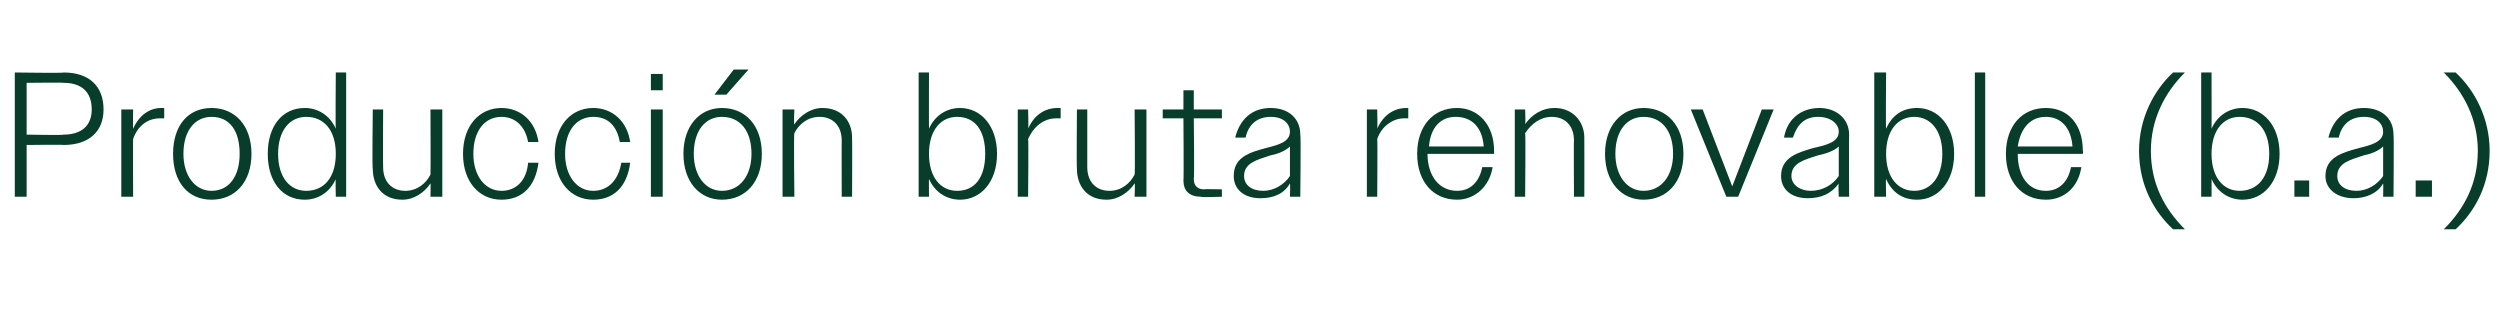 <?xml version="1.0" standalone="no"?><!DOCTYPE svg PUBLIC "-//W3C//DTD SVG 1.1//EN" "http://www.w3.org/Graphics/SVG/1.1/DTD/svg11.dtd"><svg xmlns="http://www.w3.org/2000/svg" version="1.1" width="169px" height="21.2px" viewBox="0 -1 169 21.2" style="top:-1px">  <desc>Producci n bruta renovable (b.a.)</desc>  <defs/>  <g id="Polygon93435">    <path d="M 1 3.9 C 1 3.9 4.34 3.95 4.3 3.9 C 6 3.9 7 4.8 7 6.4 C 7 7.9 6 8.8 4.3 8.8 C 4.34 8.77 1.8 8.8 1.8 8.8 L 1.8 12.3 L 1 12.3 L 1 3.9 Z M 1.8 4.6 L 1.8 8.1 C 1.8 8.1 4.32 8.15 4.3 8.1 C 5.5 8.1 6.2 7.5 6.2 6.4 C 6.2 5.2 5.5 4.6 4.3 4.6 C 4.32 4.57 1.8 4.6 1.8 4.6 Z M 8.2 6.4 L 9 6.4 C 9 6.4 8.98 7.74 9 7.7 C 9.4 6.8 10.1 6.3 10.9 6.3 C 11 6.3 11 6.3 11.1 6.3 C 11.1 6.3 11.1 7 11.1 7 C 11 7 10.9 7 10.8 7 C 10 7 9.3 7.5 9 8.4 C 8.98 8.38 9 12.3 9 12.3 L 8.2 12.3 L 8.2 6.4 Z M 11.7 9.4 C 11.7 7.5 12.7 6.3 14.3 6.3 C 15.9 6.3 17 7.5 17 9.4 C 17 11.3 15.9 12.5 14.3 12.5 C 12.7 12.5 11.7 11.3 11.7 9.4 Z M 12.4 9.4 C 12.4 10.9 13.2 11.9 14.3 11.9 C 15.5 11.9 16.2 10.9 16.2 9.4 C 16.2 7.8 15.5 6.9 14.3 6.9 C 13.2 6.9 12.4 7.8 12.4 9.4 Z M 22.7 11.1 C 22.3 12 21.5 12.5 20.6 12.5 C 19.1 12.5 18.1 11.3 18.1 9.4 C 18.1 7.5 19.1 6.3 20.6 6.3 C 21.5 6.3 22.3 6.8 22.7 7.7 C 22.67 7.72 22.7 3.9 22.7 3.9 L 23.4 3.9 L 23.4 12.3 L 22.7 12.3 C 22.7 12.3 22.67 11.06 22.7 11.1 Z M 18.8 9.4 C 18.8 11 19.6 11.9 20.7 11.9 C 21.9 11.9 22.7 11 22.7 9.4 C 22.7 7.8 21.9 6.9 20.7 6.9 C 19.6 6.9 18.8 7.8 18.8 9.4 Z M 25.2 10.4 C 25.15 10.43 25.2 6.4 25.2 6.4 L 25.9 6.4 C 25.9 6.4 25.88 10.31 25.9 10.3 C 25.9 11.3 26.5 11.9 27.4 11.9 C 28.2 11.9 28.8 11.4 29.1 10.8 C 29.12 10.8 29.1 6.4 29.1 6.4 L 29.9 6.4 L 29.9 12.3 L 29.1 12.3 C 29.1 12.3 29.12 11.35 29.1 11.4 C 28.7 12 28 12.5 27.2 12.5 C 25.9 12.5 25.2 11.6 25.2 10.4 Z M 31.3 9.4 C 31.3 7.5 32.4 6.3 33.9 6.3 C 35.2 6.3 36.2 7.2 36.4 8.6 C 36.4 8.6 35.7 8.6 35.7 8.6 C 35.5 7.5 34.8 6.9 33.9 6.9 C 32.8 6.9 32 7.8 32 9.4 C 32 10.9 32.8 11.9 33.9 11.9 C 34.9 11.9 35.6 11.2 35.7 10 C 35.7 10 36.4 10 36.4 10 C 36.2 11.6 35.3 12.5 33.9 12.5 C 32.4 12.5 31.3 11.3 31.3 9.4 Z M 37.5 9.4 C 37.5 7.5 38.6 6.3 40.1 6.3 C 41.4 6.3 42.4 7.2 42.6 8.6 C 42.6 8.6 41.9 8.6 41.9 8.6 C 41.7 7.5 41.1 6.9 40.1 6.9 C 39 6.9 38.2 7.8 38.2 9.4 C 38.2 10.9 39 11.9 40.1 11.9 C 41.1 11.9 41.8 11.2 42 10 C 42 10 42.6 10 42.6 10 C 42.4 11.6 41.5 12.5 40.1 12.5 C 38.6 12.5 37.5 11.3 37.5 9.4 Z M 44 4 L 44.8 4 L 44.8 5.1 L 44 5.1 L 44 4 Z M 44 6.4 L 44.8 6.4 L 44.8 12.3 L 44 12.3 L 44 6.4 Z M 46.2 9.4 C 46.2 7.5 47.3 6.3 48.8 6.3 C 50.4 6.3 51.5 7.5 51.5 9.4 C 51.5 11.3 50.4 12.5 48.8 12.5 C 47.3 12.5 46.2 11.3 46.2 9.4 Z M 46.9 9.4 C 46.9 10.9 47.7 11.9 48.8 11.9 C 50 11.9 50.8 10.9 50.8 9.4 C 50.8 7.8 50 6.9 48.8 6.9 C 47.7 6.9 46.9 7.8 46.9 9.4 Z M 49.6 3.7 L 50.6 3.7 L 49.1 5.4 L 48.3 5.4 L 49.6 3.7 Z M 52.9 6.4 L 53.7 6.4 C 53.7 6.4 53.65 7.43 53.7 7.4 C 54.1 6.8 54.8 6.3 55.6 6.3 C 56.9 6.3 57.6 7.2 57.6 8.3 C 57.62 8.34 57.6 12.3 57.6 12.3 L 56.9 12.3 C 56.9 12.3 56.89 8.47 56.9 8.5 C 56.9 7.5 56.3 6.9 55.4 6.9 C 54.6 6.9 54 7.4 53.7 8 C 53.65 7.97 53.7 12.3 53.7 12.3 L 52.9 12.3 L 52.9 6.4 Z M 62.1 3.9 L 62.8 3.9 C 62.8 3.9 62.79 7.72 62.8 7.7 C 63.2 6.8 64 6.3 64.9 6.3 C 66.3 6.3 67.4 7.5 67.4 9.4 C 67.4 11.3 66.3 12.5 64.9 12.5 C 64 12.5 63.2 12 62.8 11.1 C 62.79 11.06 62.8 12.3 62.8 12.3 L 62.1 12.3 L 62.1 3.9 Z M 66.6 9.4 C 66.6 7.8 65.9 6.9 64.7 6.9 C 63.6 6.9 62.8 7.8 62.8 9.4 C 62.8 11 63.6 11.9 64.7 11.9 C 65.9 11.9 66.6 11 66.6 9.4 Z M 68.8 6.4 L 69.5 6.4 C 69.5 6.4 69.54 7.74 69.5 7.7 C 69.9 6.8 70.6 6.3 71.5 6.3 C 71.5 6.3 71.6 6.3 71.7 6.3 C 71.7 6.3 71.7 7 71.7 7 C 71.5 7 71.4 7 71.4 7 C 70.6 7 69.9 7.5 69.5 8.4 C 69.54 8.38 69.5 12.3 69.5 12.3 L 68.8 12.3 L 68.8 6.4 Z M 72.8 10.4 C 72.77 10.43 72.8 6.4 72.8 6.4 L 73.5 6.4 C 73.5 6.4 73.5 10.31 73.5 10.3 C 73.5 11.3 74.1 11.9 75 11.9 C 75.8 11.9 76.4 11.4 76.7 10.8 C 76.74 10.8 76.7 6.4 76.7 6.4 L 77.5 6.4 L 77.5 12.3 L 76.7 12.3 C 76.7 12.3 76.74 11.35 76.7 11.4 C 76.3 12 75.6 12.5 74.8 12.5 C 73.5 12.5 72.8 11.6 72.8 10.4 Z M 80 11.2 C 80.03 11.23 80 7 80 7 L 78.6 7 L 78.6 6.4 L 80 6.4 L 80 5.1 L 80.7 5.1 L 80.7 6.4 L 82.6 6.4 L 82.6 7 L 80.7 7 C 80.7 7 80.75 11.1 80.7 11.1 C 80.7 11.6 81 11.8 81.4 11.8 C 81.39 11.77 82.6 11.8 82.6 11.8 L 82.6 12.3 C 82.6 12.3 81.15 12.35 81.2 12.3 C 80.4 12.3 80 11.9 80 11.2 Z M 83.4 10.9 C 83.4 9.6 84.5 9.3 85.6 9 C 86.4 8.8 87.2 8.6 87.2 7.9 C 87.2 7.4 86.8 6.9 85.9 6.9 C 85 6.9 84.4 7.4 84.2 8.3 C 84.2 8.3 83.5 8.3 83.5 8.3 C 83.8 7.1 84.6 6.3 85.9 6.3 C 87.1 6.3 87.9 7 87.9 8.1 C 87.95 8.09 87.9 12.3 87.9 12.3 L 87.2 12.3 C 87.2 12.3 87.23 11.42 87.2 11.4 C 86.8 12.1 86.1 12.4 85.2 12.4 C 84.1 12.4 83.4 11.8 83.4 10.9 Z M 85.4 11.9 C 86.1 11.9 86.8 11.5 87.2 10.9 C 87.2 10.9 87.2 8.9 87.2 8.9 C 86.9 9.2 86.4 9.4 85.9 9.5 C 85 9.8 84.1 10 84.1 10.9 C 84.1 11.5 84.6 11.9 85.4 11.9 Z M 92.4 6.4 L 93.1 6.4 C 93.1 6.4 93.13 7.74 93.1 7.7 C 93.5 6.8 94.2 6.3 95.1 6.3 C 95.1 6.3 95.2 6.3 95.2 6.3 C 95.2 6.3 95.2 7 95.2 7 C 95.1 7 95 7 94.9 7 C 94.2 7 93.4 7.5 93.1 8.4 C 93.13 8.38 93.1 12.3 93.1 12.3 L 92.4 12.3 L 92.4 6.4 Z M 95.8 9.4 C 95.8 7.5 96.9 6.3 98.5 6.3 C 99.9 6.3 101 7.4 101 9.2 C 101.01 9.22 101 9.4 101 9.4 L 96.5 9.4 C 96.5 9.4 96.54 9.4 96.5 9.4 C 96.5 10.9 97.3 11.9 98.5 11.9 C 99.4 11.9 100 11.3 100.2 10.3 C 100.2 10.3 100.9 10.3 100.9 10.3 C 100.7 11.6 99.7 12.5 98.5 12.5 C 96.9 12.5 95.8 11.3 95.8 9.4 Z M 96.6 8.9 C 96.6 8.9 100.3 8.9 100.3 8.9 C 100.2 7.6 99.5 6.9 98.4 6.9 C 97.4 6.9 96.7 7.6 96.6 8.9 Z M 102.4 6.4 L 103.1 6.4 C 103.1 6.4 103.14 7.43 103.1 7.4 C 103.5 6.8 104.2 6.3 105.1 6.3 C 106.3 6.3 107.1 7.2 107.1 8.3 C 107.11 8.34 107.1 12.3 107.1 12.3 L 106.4 12.3 C 106.4 12.3 106.38 8.47 106.4 8.5 C 106.4 7.5 105.8 6.9 104.9 6.9 C 104.1 6.9 103.5 7.4 103.1 8 C 103.14 7.97 103.1 12.3 103.1 12.3 L 102.4 12.3 L 102.4 6.4 Z M 108.5 9.4 C 108.5 7.5 109.6 6.3 111.1 6.3 C 112.7 6.3 113.8 7.5 113.8 9.4 C 113.8 11.3 112.7 12.5 111.1 12.5 C 109.6 12.5 108.5 11.3 108.5 9.4 Z M 109.2 9.4 C 109.2 10.9 110 11.9 111.1 11.9 C 112.3 11.9 113.1 10.9 113.1 9.4 C 113.1 7.8 112.3 6.9 111.1 6.9 C 110 6.9 109.2 7.8 109.2 9.4 Z M 114.3 6.4 L 115.1 6.4 L 116.1 9 L 117.1 11.6 L 118.1 9 L 119.1 6.4 L 119.9 6.4 L 117.5 12.3 L 116.7 12.3 L 114.3 6.4 Z M 120.4 10.9 C 120.4 9.6 121.6 9.3 122.6 9 C 123.5 8.8 124.3 8.6 124.3 7.9 C 124.3 7.4 123.8 6.9 122.9 6.9 C 122 6.9 121.5 7.4 121.2 8.3 C 121.2 8.3 120.6 8.3 120.6 8.3 C 120.8 7.1 121.7 6.3 123 6.3 C 124.1 6.3 125 7 125 8.1 C 124.98 8.09 125 12.3 125 12.3 L 124.3 12.3 C 124.3 12.3 124.26 11.42 124.3 11.4 C 123.8 12.1 123.1 12.4 122.2 12.4 C 121.1 12.4 120.4 11.8 120.4 10.9 Z M 122.4 11.9 C 123.2 11.9 123.9 11.5 124.3 10.9 C 124.3 10.9 124.3 8.9 124.3 8.9 C 124 9.2 123.4 9.4 122.9 9.5 C 122 9.8 121.1 10 121.1 10.9 C 121.1 11.5 121.7 11.9 122.4 11.9 Z M 126.7 3.9 L 127.5 3.9 C 127.5 3.9 127.47 7.72 127.5 7.7 C 127.9 6.8 128.6 6.3 129.6 6.3 C 131 6.3 132.1 7.5 132.1 9.4 C 132.1 11.3 131 12.5 129.6 12.5 C 128.6 12.5 127.9 12 127.5 11.1 C 127.47 11.06 127.5 12.3 127.5 12.3 L 126.7 12.3 L 126.7 3.9 Z M 131.3 9.4 C 131.3 7.8 130.5 6.9 129.4 6.9 C 128.3 6.9 127.5 7.8 127.5 9.4 C 127.5 11 128.3 11.9 129.4 11.9 C 130.5 11.9 131.3 11 131.3 9.4 Z M 133.5 3.9 L 134.2 3.9 L 134.2 12.3 L 133.5 12.3 L 133.5 3.9 Z M 135.6 9.4 C 135.6 7.5 136.7 6.3 138.3 6.3 C 139.8 6.3 140.8 7.4 140.8 9.2 C 140.84 9.22 140.8 9.4 140.8 9.4 L 136.4 9.4 C 136.4 9.4 136.37 9.4 136.4 9.4 C 136.4 10.9 137.1 11.9 138.3 11.9 C 139.2 11.9 139.8 11.3 140 10.3 C 140 10.3 140.7 10.3 140.7 10.3 C 140.5 11.6 139.6 12.5 138.3 12.5 C 136.7 12.5 135.6 11.3 135.6 9.4 Z M 136.4 8.9 C 136.4 8.9 140.1 8.9 140.1 8.9 C 140 7.6 139.3 6.9 138.3 6.9 C 137.3 6.9 136.6 7.6 136.4 8.9 Z M 144.6 9.2 C 144.6 7 145.6 5.1 146.9 3.9 C 146.9 3.9 147.7 3.9 147.7 3.9 C 146.3 5.3 145.4 7.1 145.4 9.2 C 145.4 11.4 146.3 13.1 147.7 14.5 C 147.7 14.5 146.9 14.5 146.9 14.5 C 145.6 13.3 144.6 11.5 144.6 9.2 Z M 148.8 3.9 L 149.5 3.9 C 149.5 3.9 149.51 7.72 149.5 7.7 C 149.9 6.8 150.7 6.3 151.6 6.3 C 153 6.3 154.1 7.5 154.1 9.4 C 154.1 11.3 153 12.5 151.6 12.5 C 150.7 12.5 149.9 12 149.5 11.1 C 149.51 11.06 149.5 12.3 149.5 12.3 L 148.8 12.3 L 148.8 3.9 Z M 153.4 9.4 C 153.4 7.8 152.6 6.9 151.4 6.9 C 150.3 6.9 149.5 7.8 149.5 9.4 C 149.5 11 150.3 11.9 151.4 11.9 C 152.6 11.9 153.4 11 153.4 9.4 Z M 155.1 11.2 L 156.1 11.2 L 156.1 12.3 L 155.1 12.3 L 155.1 11.2 Z M 157.2 10.9 C 157.2 9.6 158.4 9.3 159.5 9 C 160.3 8.8 161.1 8.6 161.1 7.9 C 161.1 7.4 160.7 6.9 159.8 6.9 C 158.9 6.9 158.3 7.4 158.1 8.3 C 158.1 8.3 157.4 8.3 157.4 8.3 C 157.7 7.1 158.5 6.3 159.8 6.3 C 161 6.3 161.8 7 161.8 8.1 C 161.84 8.09 161.8 12.3 161.8 12.3 L 161.1 12.3 C 161.1 12.3 161.12 11.42 161.1 11.4 C 160.7 12.1 159.9 12.4 159.1 12.4 C 158 12.4 157.2 11.8 157.2 10.9 Z M 159.3 11.9 C 160 11.9 160.7 11.5 161.1 10.9 C 161.1 10.9 161.1 8.9 161.1 8.9 C 160.8 9.2 160.3 9.4 159.8 9.5 C 158.9 9.8 158 10 158 10.9 C 158 11.5 158.5 11.9 159.3 11.9 Z M 163.3 11.2 L 164.4 11.2 L 164.4 12.3 L 163.3 12.3 L 163.3 11.2 Z M 168.3 9.2 C 168.3 11.5 167.3 13.3 166 14.5 C 166 14.5 165.2 14.5 165.2 14.5 C 166.6 13.1 167.5 11.4 167.5 9.2 C 167.5 7.1 166.6 5.3 165.2 3.9 C 165.2 3.9 166 3.9 166 3.9 C 167.3 5.1 168.3 7 168.3 9.2 Z " stroke="none" fill="#083d2b"/>  </g></svg>